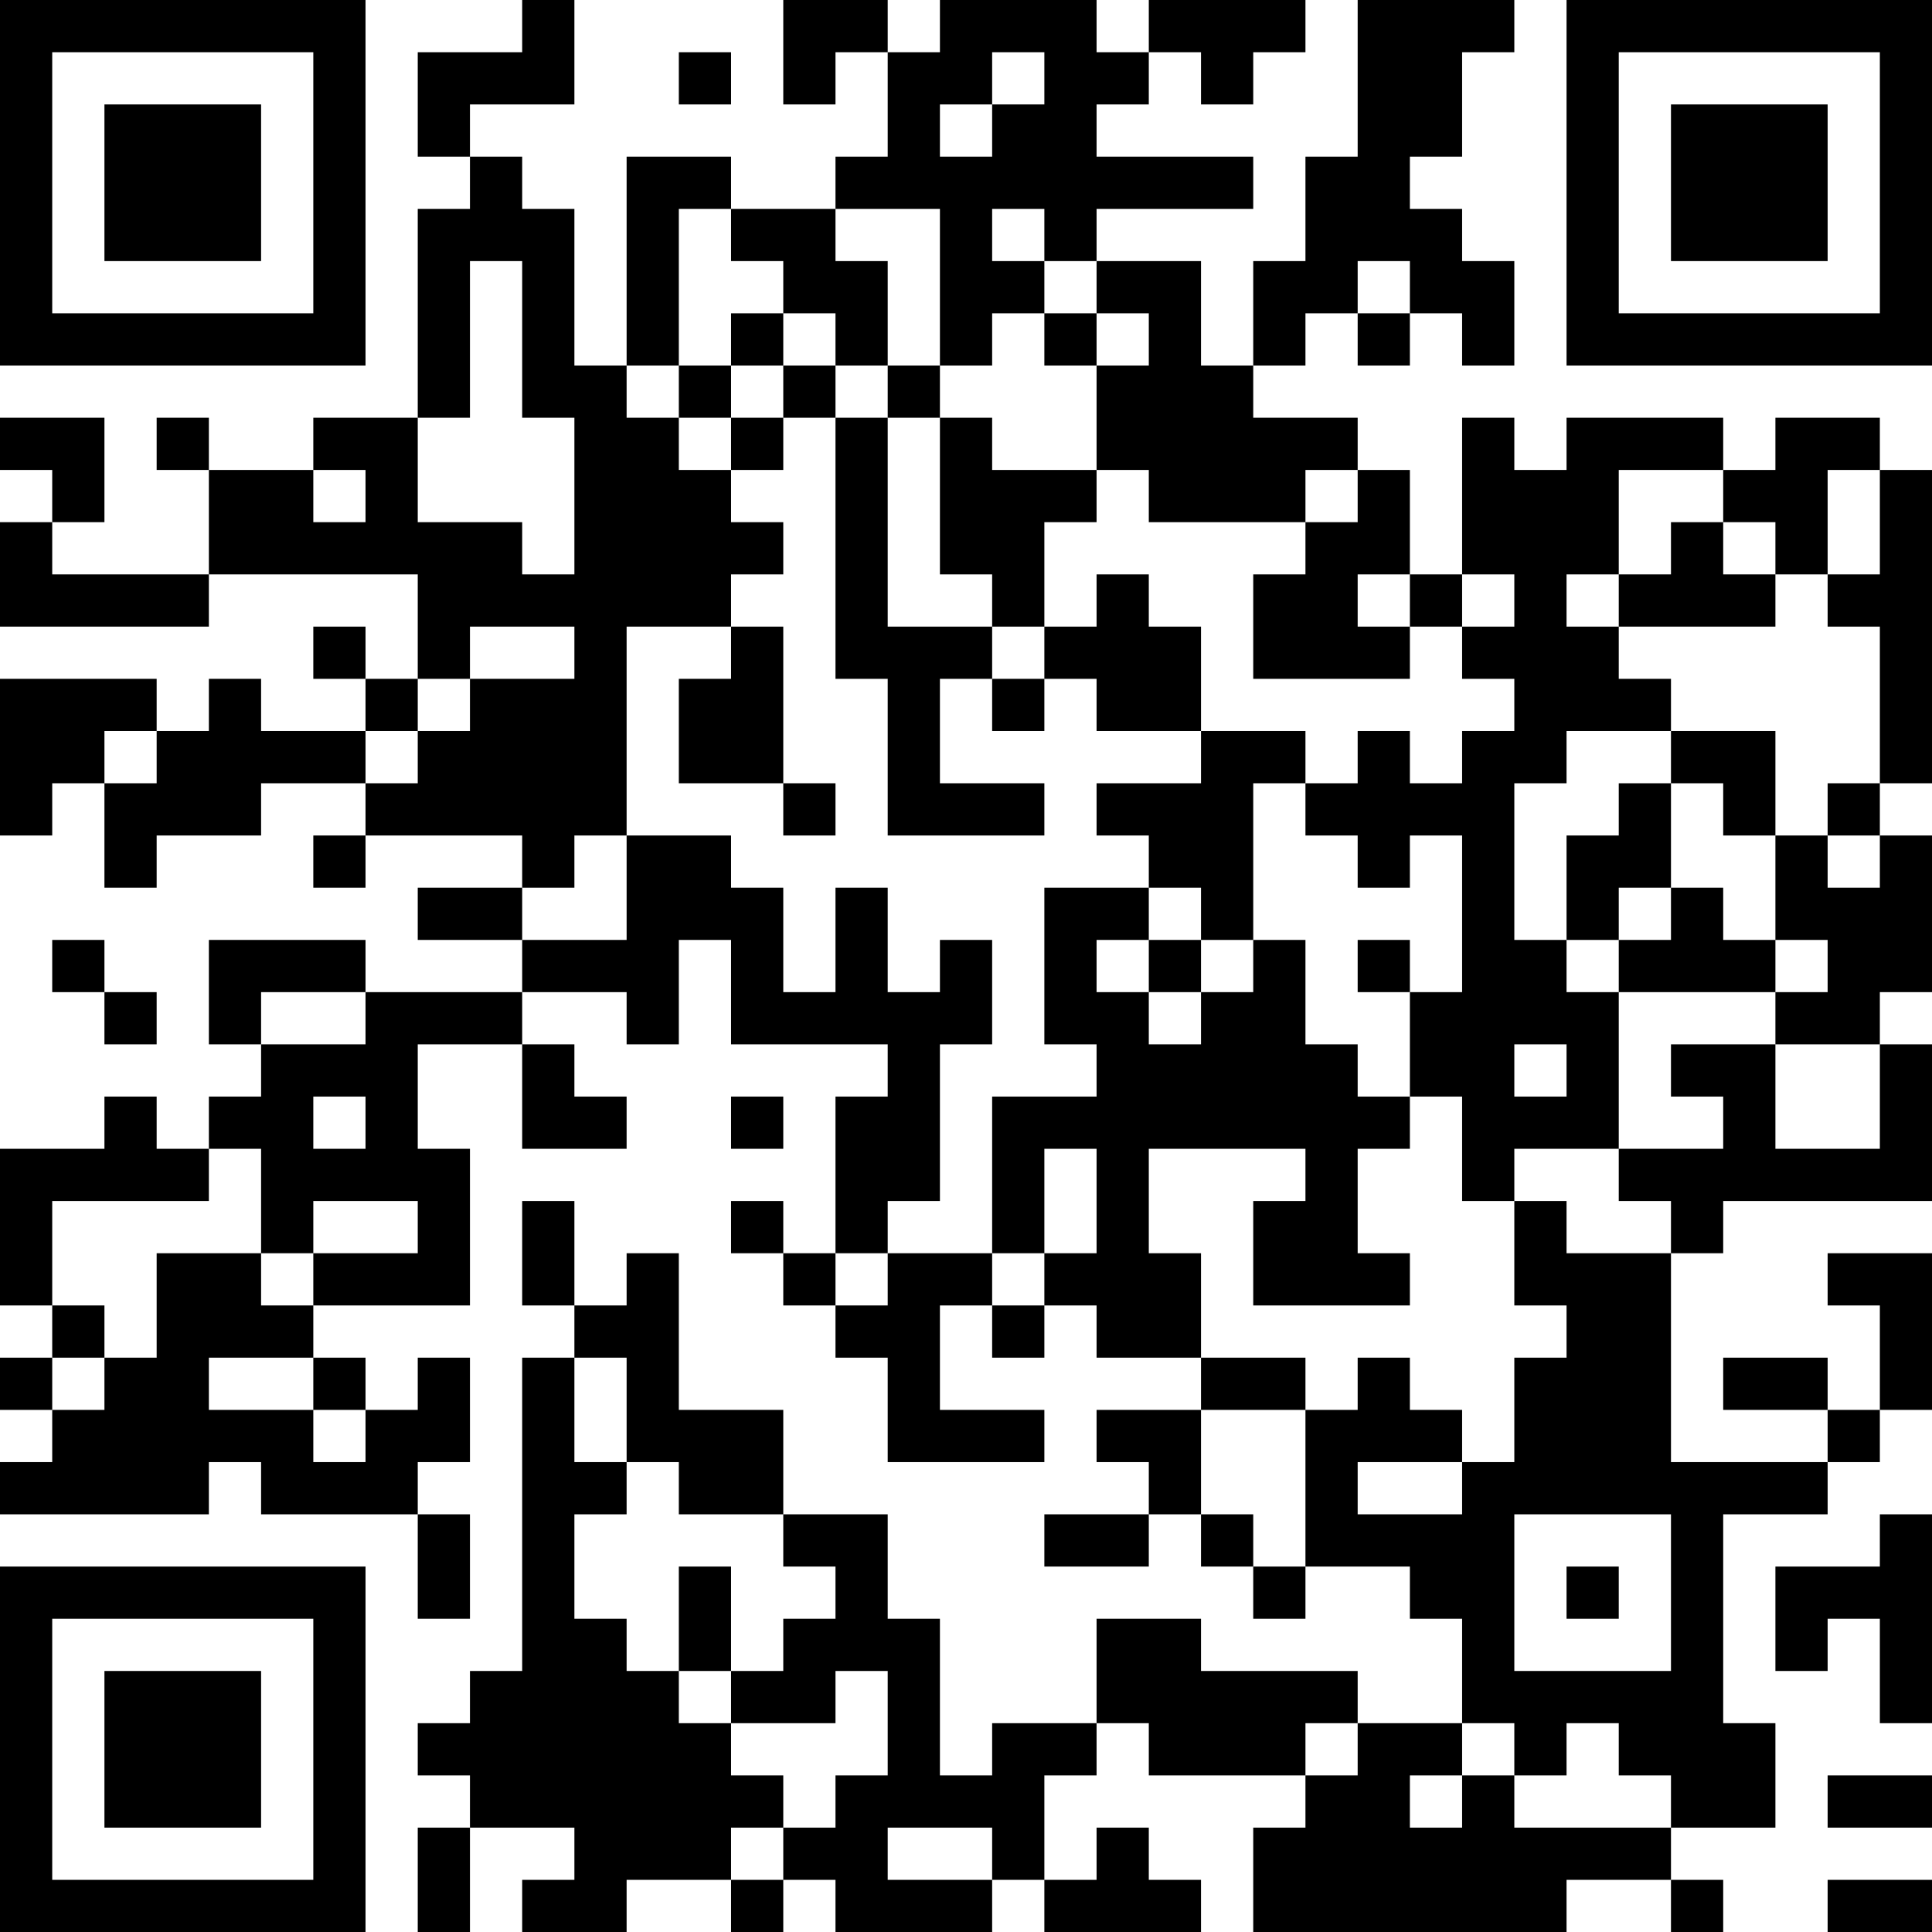 <?xml version="1.0" encoding="UTF-8"?>
<svg xmlns="http://www.w3.org/2000/svg" version="1.1" width="250" height="250" viewBox="0 0 250 250"><rect x="0" y="0" width="250" height="250" fill="#ffffff"/><g transform="scale(6.757)"><g transform="translate(0,0)"><path fill-rule="evenodd" d="M10 0L10 1L8 1L8 3L9 3L9 4L8 4L8 8L6 8L6 9L4 9L4 8L3 8L3 9L4 9L4 11L1 11L1 10L2 10L2 8L0 8L0 9L1 9L1 10L0 10L0 12L4 12L4 11L8 11L8 13L7 13L7 12L6 12L6 13L7 13L7 14L5 14L5 13L4 13L4 14L3 14L3 13L0 13L0 16L1 16L1 15L2 15L2 17L3 17L3 16L5 16L5 15L7 15L7 16L6 16L6 17L7 17L7 16L10 16L10 17L8 17L8 18L10 18L10 19L7 19L7 18L4 18L4 20L5 20L5 21L4 21L4 22L3 22L3 21L2 21L2 22L0 22L0 25L1 25L1 26L0 26L0 27L1 27L1 28L0 28L0 29L4 29L4 28L5 28L5 29L8 29L8 31L9 31L9 29L8 29L8 28L9 28L9 26L8 26L8 27L7 27L7 26L6 26L6 25L9 25L9 22L8 22L8 20L10 20L10 22L12 22L12 21L11 21L11 20L10 20L10 19L12 19L12 20L13 20L13 18L14 18L14 20L17 20L17 21L16 21L16 24L15 24L15 23L14 23L14 24L15 24L15 25L16 25L16 26L17 26L17 28L20 28L20 27L18 27L18 25L19 25L19 26L20 26L20 25L21 25L21 26L23 26L23 27L21 27L21 28L22 28L22 29L20 29L20 30L22 30L22 29L23 29L23 30L24 30L24 31L25 31L25 30L27 30L27 31L28 31L28 33L26 33L26 32L23 32L23 31L21 31L21 33L19 33L19 34L18 34L18 31L17 31L17 29L15 29L15 27L13 27L13 24L12 24L12 25L11 25L11 23L10 23L10 25L11 25L11 26L10 26L10 32L9 32L9 33L8 33L8 34L9 34L9 35L8 35L8 37L9 37L9 35L11 35L11 36L10 36L10 37L12 37L12 36L14 36L14 37L15 37L15 36L16 36L16 37L19 37L19 36L20 36L20 37L23 37L23 36L22 36L22 35L21 35L21 36L20 36L20 34L21 34L21 33L22 33L22 34L25 34L25 35L24 35L24 37L30 37L30 36L32 36L32 37L33 37L33 36L32 36L32 35L34 35L34 33L33 33L33 29L35 29L35 28L36 28L36 27L37 27L37 24L35 24L35 25L36 25L36 27L35 27L35 26L33 26L33 27L35 27L35 28L32 28L32 24L33 24L33 23L37 23L37 20L36 20L36 19L37 19L37 16L36 16L36 15L37 15L37 9L36 9L36 8L34 8L34 9L33 9L33 8L30 8L30 9L29 9L29 8L28 8L28 11L27 11L27 9L26 9L26 8L24 8L24 7L25 7L25 6L26 6L26 7L27 7L27 6L28 6L28 7L29 7L29 5L28 5L28 4L27 4L27 3L28 3L28 1L29 1L29 0L26 0L26 3L25 3L25 5L24 5L24 7L23 7L23 5L21 5L21 4L24 4L24 3L21 3L21 2L22 2L22 1L23 1L23 2L24 2L24 1L25 1L25 0L22 0L22 1L21 1L21 0L18 0L18 1L17 1L17 0L15 0L15 2L16 2L16 1L17 1L17 3L16 3L16 4L14 4L14 3L12 3L12 7L11 7L11 4L10 4L10 3L9 3L9 2L11 2L11 0ZM13 1L13 2L14 2L14 1ZM19 1L19 2L18 2L18 3L19 3L19 2L20 2L20 1ZM13 4L13 7L12 7L12 8L13 8L13 9L14 9L14 10L15 10L15 11L14 11L14 12L12 12L12 16L11 16L11 17L10 17L10 18L12 18L12 16L14 16L14 17L15 17L15 19L16 19L16 17L17 17L17 19L18 19L18 18L19 18L19 20L18 20L18 23L17 23L17 24L16 24L16 25L17 25L17 24L19 24L19 25L20 25L20 24L21 24L21 22L20 22L20 24L19 24L19 21L21 21L21 20L20 20L20 17L22 17L22 18L21 18L21 19L22 19L22 20L23 20L23 19L24 19L24 18L25 18L25 20L26 20L26 21L27 21L27 22L26 22L26 24L27 24L27 25L24 25L24 23L25 23L25 22L22 22L22 24L23 24L23 26L25 26L25 27L23 27L23 29L24 29L24 30L25 30L25 27L26 27L26 26L27 26L27 27L28 27L28 28L26 28L26 29L28 29L28 28L29 28L29 26L30 26L30 25L29 25L29 23L30 23L30 24L32 24L32 23L31 23L31 22L33 22L33 21L32 21L32 20L34 20L34 22L36 22L36 20L34 20L34 19L35 19L35 18L34 18L34 16L35 16L35 17L36 17L36 16L35 16L35 15L36 15L36 12L35 12L35 11L36 11L36 9L35 9L35 11L34 11L34 10L33 10L33 9L31 9L31 11L30 11L30 12L31 12L31 13L32 13L32 14L30 14L30 15L29 15L29 18L30 18L30 19L31 19L31 22L29 22L29 23L28 23L28 21L27 21L27 19L28 19L28 16L27 16L27 17L26 17L26 16L25 16L25 15L26 15L26 14L27 14L27 15L28 15L28 14L29 14L29 13L28 13L28 12L29 12L29 11L28 11L28 12L27 12L27 11L26 11L26 12L27 12L27 13L24 13L24 11L25 11L25 10L26 10L26 9L25 9L25 10L22 10L22 9L21 9L21 7L22 7L22 6L21 6L21 5L20 5L20 4L19 4L19 5L20 5L20 6L19 6L19 7L18 7L18 4L16 4L16 5L17 5L17 7L16 7L16 6L15 6L15 5L14 5L14 4ZM9 5L9 8L8 8L8 10L10 10L10 11L11 11L11 8L10 8L10 5ZM26 5L26 6L27 6L27 5ZM14 6L14 7L13 7L13 8L14 8L14 9L15 9L15 8L16 8L16 13L17 13L17 16L20 16L20 15L18 15L18 13L19 13L19 14L20 14L20 13L21 13L21 14L23 14L23 15L21 15L21 16L22 16L22 17L23 17L23 18L22 18L22 19L23 19L23 18L24 18L24 15L25 15L25 14L23 14L23 12L22 12L22 11L21 11L21 12L20 12L20 10L21 10L21 9L19 9L19 8L18 8L18 7L17 7L17 8L16 8L16 7L15 7L15 6ZM20 6L20 7L21 7L21 6ZM14 7L14 8L15 8L15 7ZM17 8L17 12L19 12L19 13L20 13L20 12L19 12L19 11L18 11L18 8ZM6 9L6 10L7 10L7 9ZM32 10L32 11L31 11L31 12L34 12L34 11L33 11L33 10ZM9 12L9 13L8 13L8 14L7 14L7 15L8 15L8 14L9 14L9 13L11 13L11 12ZM14 12L14 13L13 13L13 15L15 15L15 16L16 16L16 15L15 15L15 12ZM2 14L2 15L3 15L3 14ZM32 14L32 15L31 15L31 16L30 16L30 18L31 18L31 19L34 19L34 18L33 18L33 17L32 17L32 15L33 15L33 16L34 16L34 14ZM31 17L31 18L32 18L32 17ZM1 18L1 19L2 19L2 20L3 20L3 19L2 19L2 18ZM26 18L26 19L27 19L27 18ZM5 19L5 20L7 20L7 19ZM29 20L29 21L30 21L30 20ZM6 21L6 22L7 22L7 21ZM14 21L14 22L15 22L15 21ZM4 22L4 23L1 23L1 25L2 25L2 26L1 26L1 27L2 27L2 26L3 26L3 24L5 24L5 25L6 25L6 24L8 24L8 23L6 23L6 24L5 24L5 22ZM4 26L4 27L6 27L6 28L7 28L7 27L6 27L6 26ZM11 26L11 28L12 28L12 29L11 29L11 31L12 31L12 32L13 32L13 33L14 33L14 34L15 34L15 35L14 35L14 36L15 36L15 35L16 35L16 34L17 34L17 32L16 32L16 33L14 33L14 32L15 32L15 31L16 31L16 30L15 30L15 29L13 29L13 28L12 28L12 26ZM29 29L29 32L32 32L32 29ZM36 29L36 30L34 30L34 32L35 32L35 31L36 31L36 33L37 33L37 29ZM13 30L13 32L14 32L14 30ZM30 30L30 31L31 31L31 30ZM25 33L25 34L26 34L26 33ZM28 33L28 34L27 34L27 35L28 35L28 34L29 34L29 35L32 35L32 34L31 34L31 33L30 33L30 34L29 34L29 33ZM35 34L35 35L37 35L37 34ZM17 35L17 36L19 36L19 35ZM35 36L35 37L37 37L37 36ZM0 0L0 7L7 7L7 0ZM1 1L1 6L6 6L6 1ZM2 2L2 5L5 5L5 2ZM30 0L30 7L37 7L37 0ZM31 1L31 6L36 6L36 1ZM32 2L32 5L35 5L35 2ZM0 30L0 37L7 37L7 30ZM1 31L1 36L6 36L6 31ZM2 32L2 35L5 35L5 32Z" fill="#000000"/></g></g></svg>
